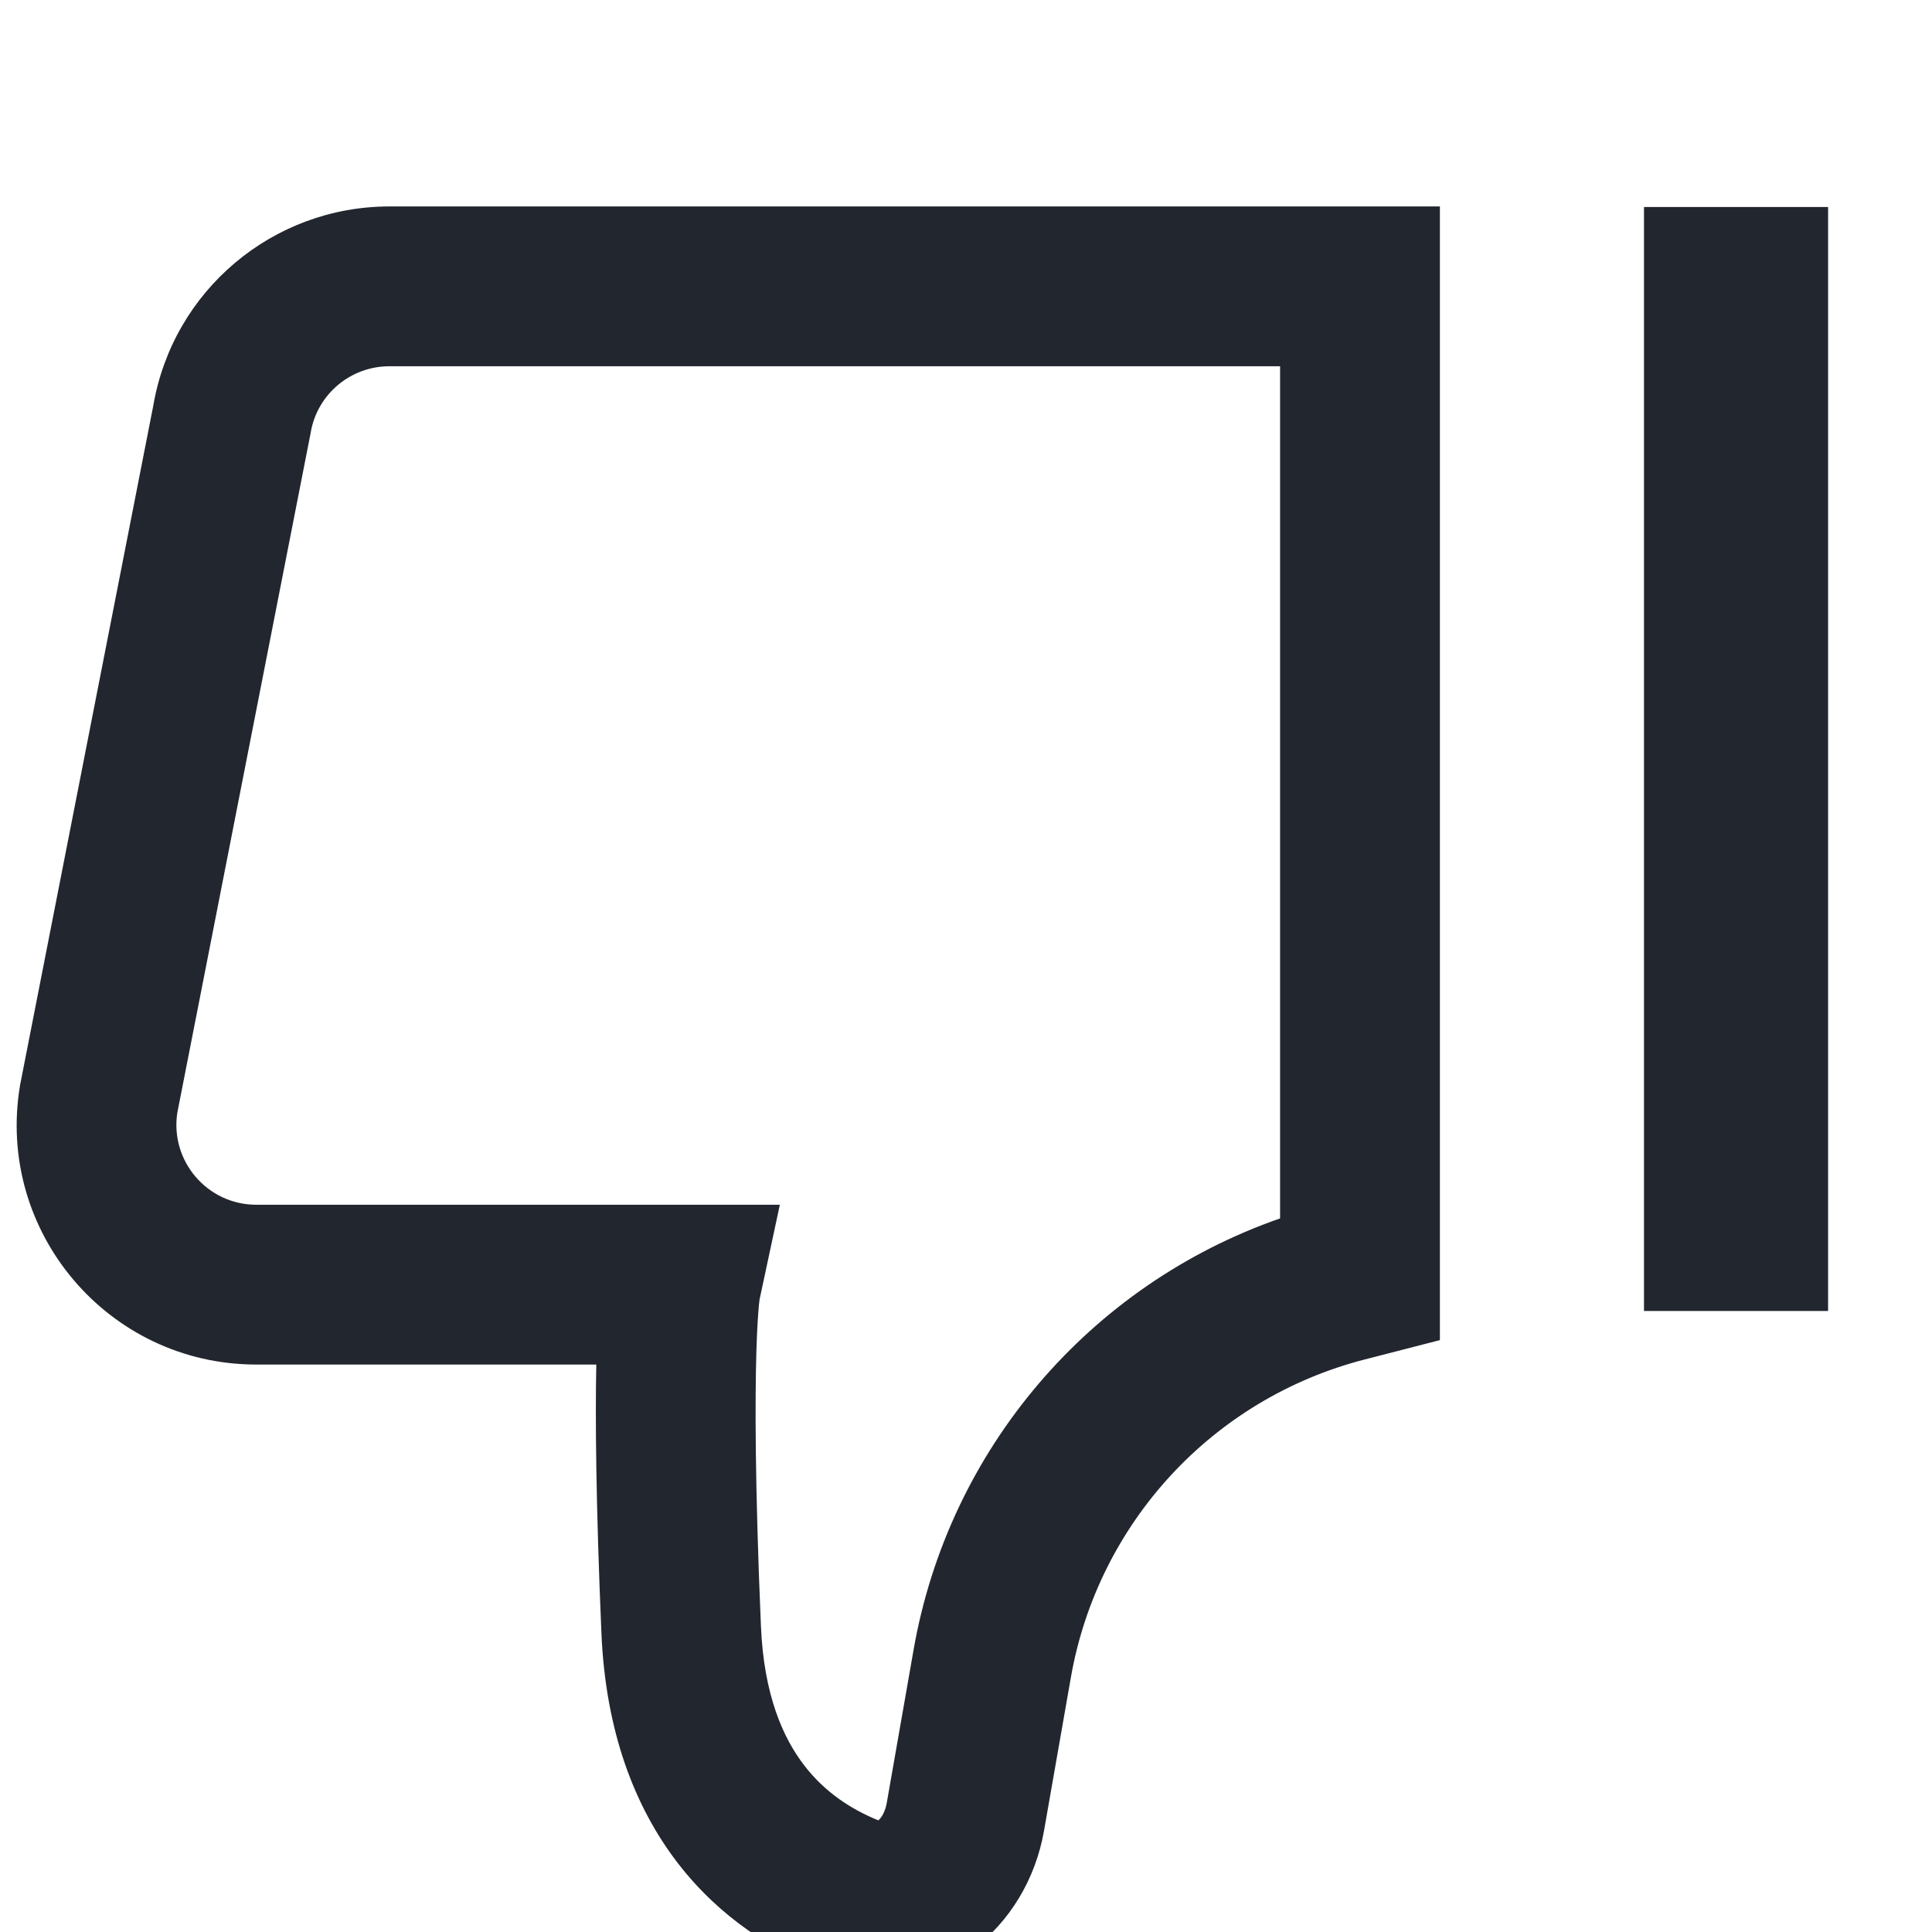 <svg width="14" height="14" viewBox="0 0 14 14" fill="none" xmlns="http://www.w3.org/2000/svg">
<g clip-path="url(#clip0_8984_1331)">
<path fill-rule="evenodd" clip-rule="evenodd" d="M5.952 14.272C6.348 14.429 6.745 14.347 7.039 14.133C7.321 13.927 7.505 13.61 7.565 13.268L7.76 12.155C7.956 11.036 8.789 10.134 9.89 9.851L9.999 9.823L10.434 9.711L10.434 9.263L10.434 2.075L10.434 1.496L9.855 1.496L2.822 1.496C1.976 1.496 1.254 2.105 1.111 2.938L0.148 7.85L0.146 7.858L0.145 7.866C-0.032 8.924 0.784 9.888 1.857 9.888L1.857 9.888L4.321 9.888C4.313 10.28 4.318 10.891 4.358 11.832C4.388 12.542 4.596 13.09 4.911 13.5C5.224 13.906 5.614 14.139 5.952 14.272ZM6.425 13.069C6.419 13.103 6.407 13.132 6.394 13.155C6.383 13.173 6.373 13.184 6.365 13.191C6.175 13.114 5.981 12.992 5.828 12.793C5.676 12.596 5.535 12.285 5.514 11.783C5.47 10.749 5.471 10.139 5.481 9.794C5.486 9.621 5.494 9.518 5.499 9.462C5.502 9.438 5.503 9.424 5.504 9.417L5.651 8.73L4.936 8.73L1.857 8.73L1.857 8.73C1.502 8.73 1.231 8.413 1.285 8.063L2.248 3.153L2.25 3.145L2.251 3.137C2.297 2.858 2.539 2.654 2.822 2.654L9.276 2.654L9.276 8.829C7.898 9.309 6.874 10.501 6.62 11.956L6.425 13.069ZM11.913 1.5L11.913 9.5L13.247 9.5L13.247 1.5L11.913 1.5Z" fill="#22262E"/>
</g>
<defs>
<clipPath id="clip0_8984_1331">
<rect width="14" height="14" fill="white"/>
</clipPath>
</defs>
</svg>
